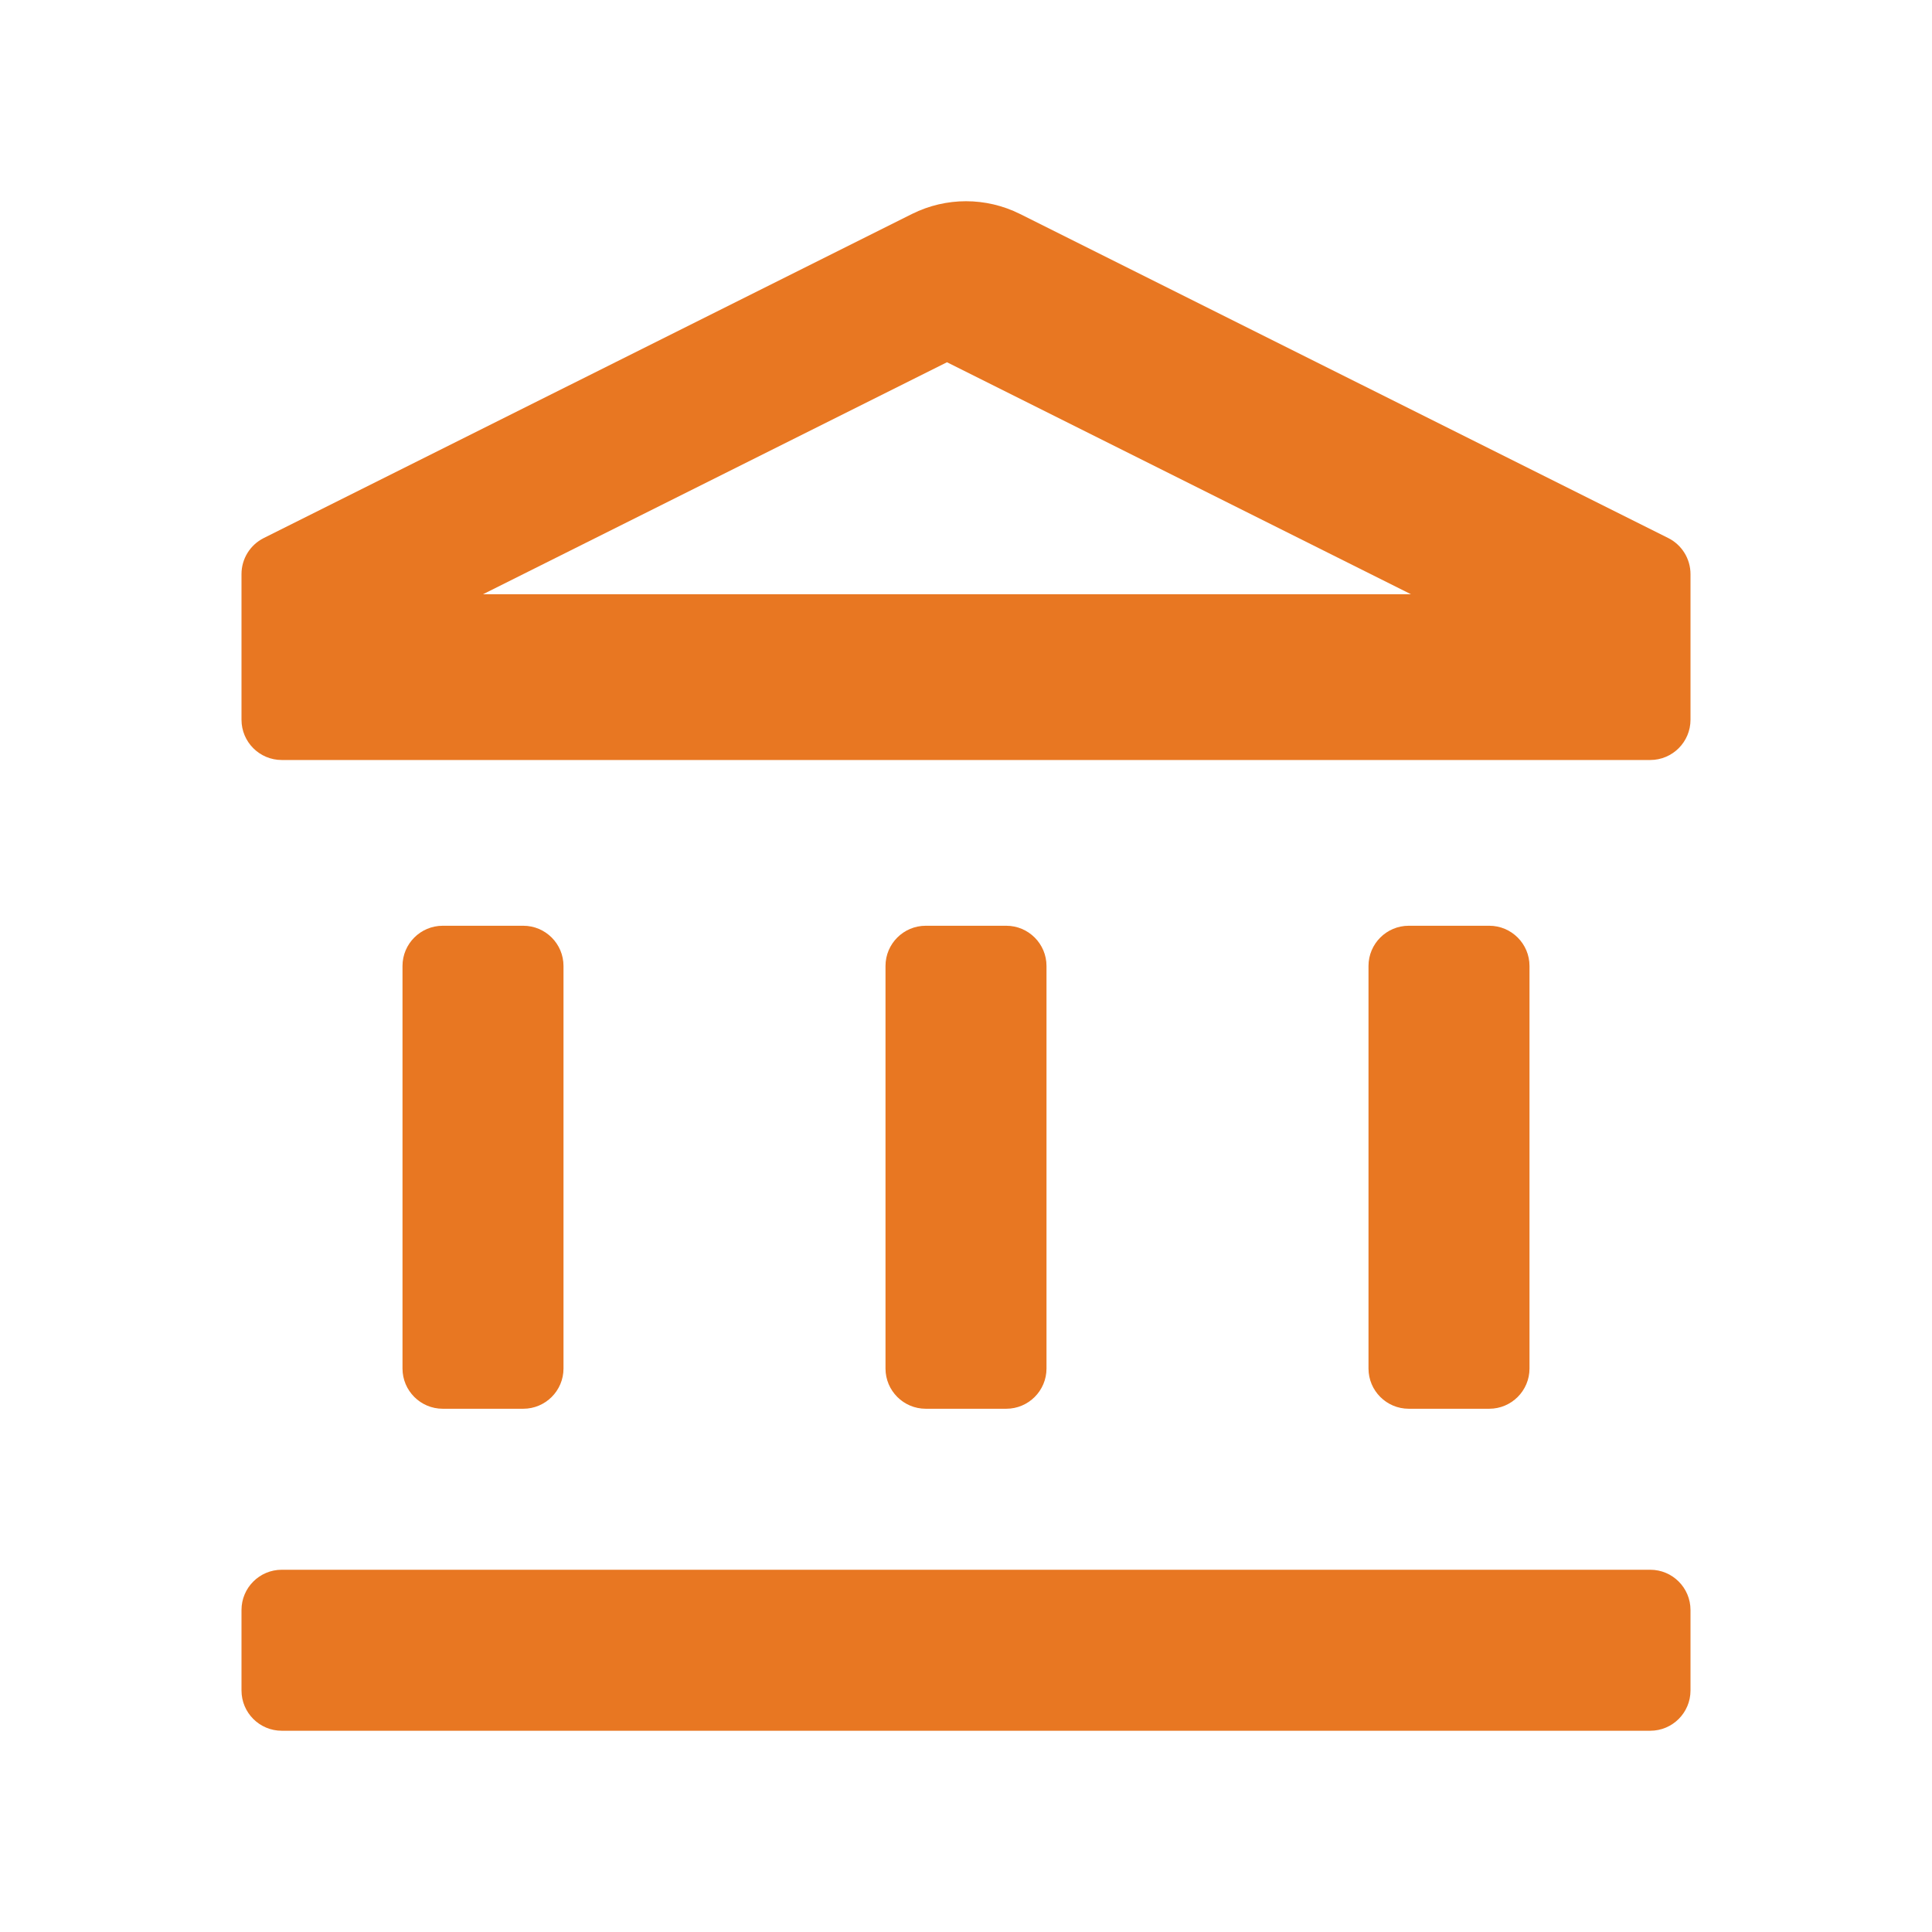 <svg width="24" height="24" viewBox="0 0 24 24" fill="none" xmlns="http://www.w3.org/2000/svg">
<path fill-rule="evenodd" clip-rule="evenodd" d="M18.5 17.5C18.776 17.5 19 17.276 19 17V12C19 11.724 18.776 11.5 18.5 11.5H17.5C17.224 11.5 17 11.724 17 12V17C17 17.276 17.224 17.5 17.5 17.5H18.5ZM12.5 17.5C12.776 17.5 13 17.276 13 17V12C13 11.724 12.776 11.5 12.5 11.5H11.5C11.224 11.5 11 11.724 11 12V17C11 17.276 11.224 17.5 11.5 17.5H12.5ZM6.5 17.5C6.776 17.5 7 17.276 7 17V12C7 11.724 6.776 11.5 6.5 11.5H5.5C5.224 11.5 5 11.724 5 12V17C5 17.276 5.224 17.5 5.5 17.5H6.5ZM17.528 7.382L11.764 4.5L6 7.382H17.528ZM21 7.132V8.941C21 9.217 20.776 9.441 20.5 9.441H3.5C3.224 9.441 3 9.217 3 8.941V7.131C3 6.942 3.107 6.769 3.276 6.684L11.329 2.658C11.752 2.447 12.248 2.447 12.671 2.658L20.724 6.684C20.893 6.769 21 6.942 21 7.132ZM21 20V21C21 21.276 20.776 21.5 20.5 21.5H3.5C3.224 21.5 3 21.276 3 21V20C3 19.724 3.224 19.5 3.5 19.5H20.5C20.776 19.5 21 19.724 21 20Z" fill="#E87722"/>
</svg>
